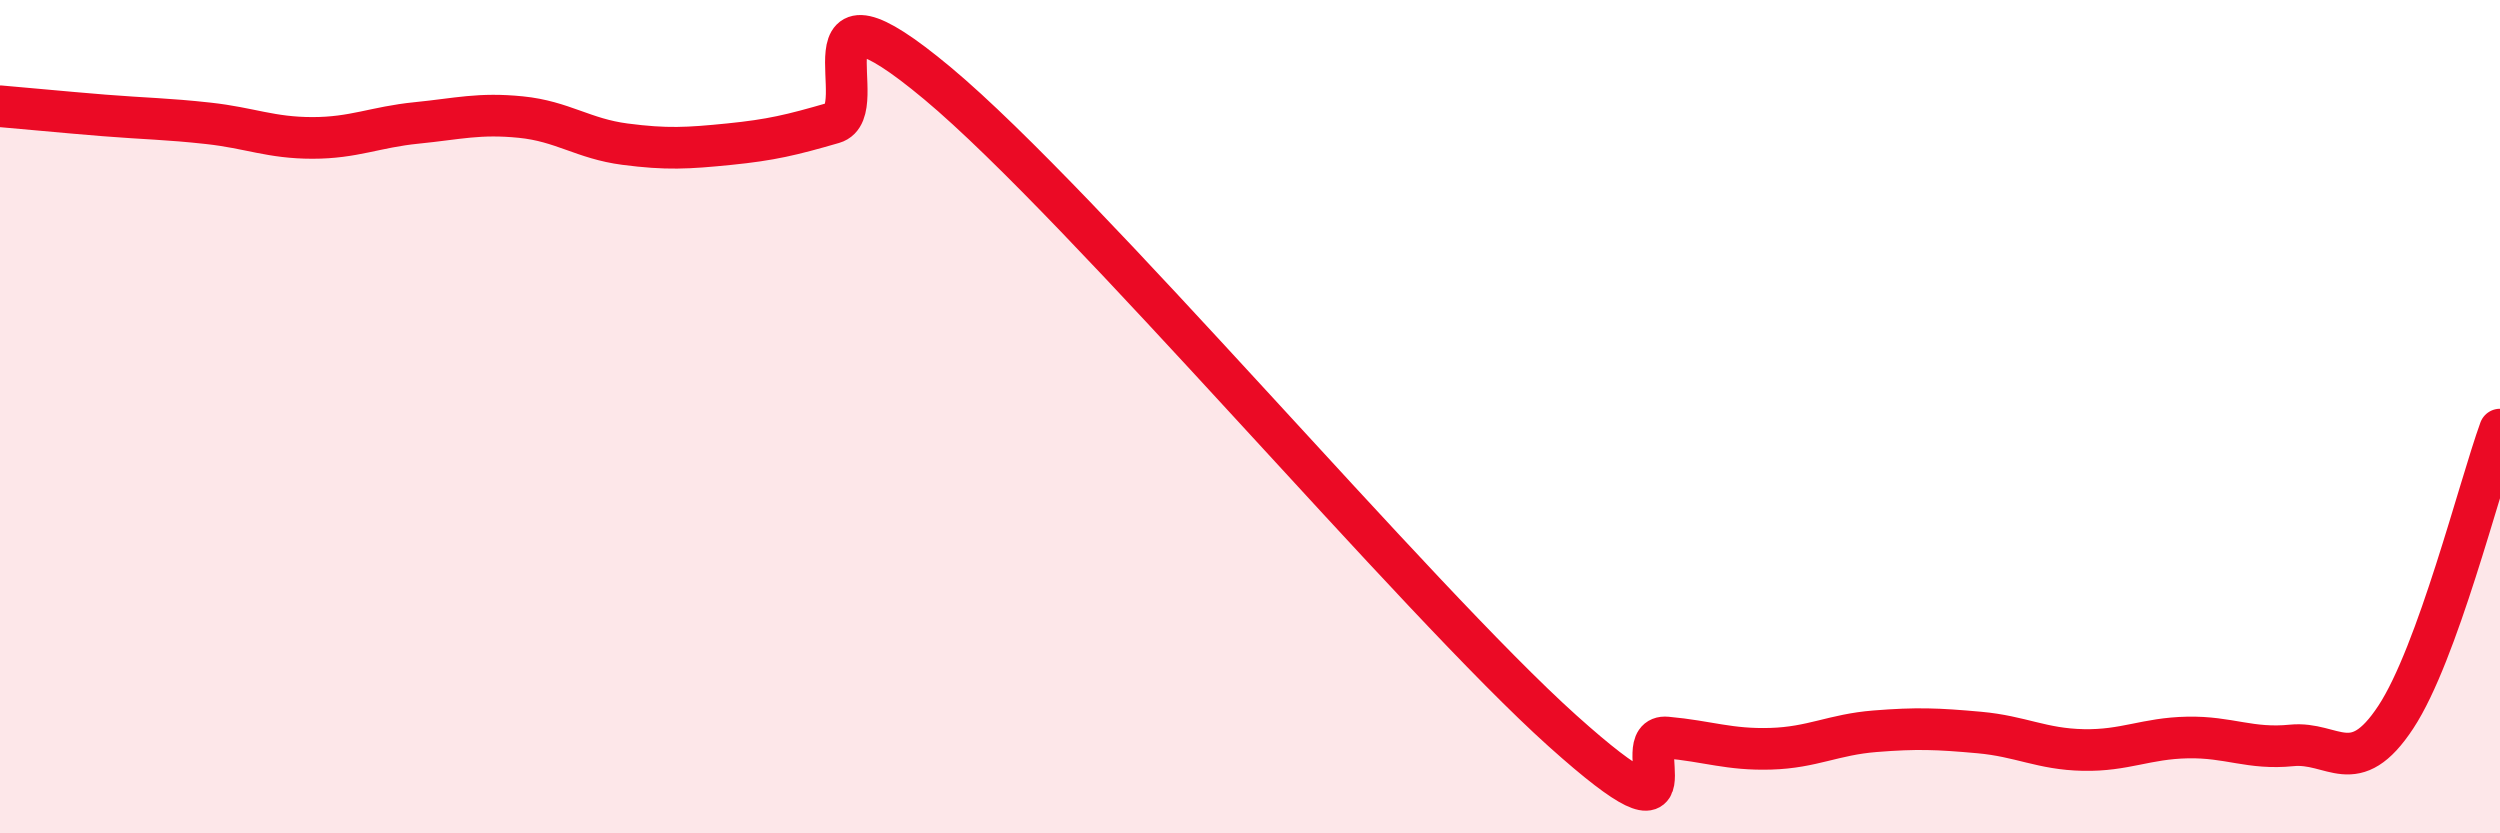 
    <svg width="60" height="20" viewBox="0 0 60 20" xmlns="http://www.w3.org/2000/svg">
      <path
        d="M 0,2.55 C 0.5,2.59 1.5,2.69 2.5,2.77 C 3.5,2.85 4,2.85 5,2.96 C 6,3.07 6.5,3.31 7.5,3.31 C 8.5,3.31 9,3.05 10,2.95 C 11,2.85 11.5,2.71 12.5,2.81 C 13.5,2.91 14,3.33 15,3.46 C 16,3.59 16.5,3.56 17.5,3.46 C 18.5,3.36 19,3.24 20,2.95 C 21,2.66 19,-0.92 22.5,2 C 26,4.92 34,14.4 37.5,17.54 C 41,20.68 39,17.61 40,17.7 C 41,17.79 41.5,18 42.5,17.97 C 43.5,17.94 44,17.63 45,17.55 C 46,17.47 46.5,17.49 47.5,17.58 C 48.5,17.67 49,17.98 50,18 C 51,18.02 51.5,17.72 52.5,17.7 C 53.5,17.68 54,17.99 55,17.89 C 56,17.79 56.5,18.73 57.5,17.21 C 58.5,15.69 59.5,11.69 60,10.31L60 20L0 20Z"
        fill="#EB0A25"
        opacity="0.1"
        stroke-linecap="round"
        stroke-linejoin="round"
      />
      <path
        d="M 0,2.55 C 0.5,2.59 1.5,2.69 2.5,2.77 C 3.5,2.85 4,2.85 5,2.96 C 6,3.07 6.5,3.31 7.5,3.31 C 8.5,3.31 9,3.05 10,2.95 C 11,2.85 11.5,2.71 12.5,2.81 C 13.5,2.91 14,3.33 15,3.46 C 16,3.59 16.5,3.56 17.5,3.46 C 18.5,3.36 19,3.24 20,2.95 C 21,2.66 19,-0.92 22.5,2 C 26,4.92 34,14.4 37.5,17.54 C 41,20.68 39,17.61 40,17.7 C 41,17.79 41.5,18 42.5,17.97 C 43.5,17.94 44,17.63 45,17.55 C 46,17.47 46.5,17.49 47.5,17.58 C 48.5,17.67 49,17.98 50,18 C 51,18.02 51.5,17.72 52.5,17.7 C 53.5,17.68 54,17.99 55,17.89 C 56,17.79 56.5,18.73 57.5,17.21 C 58.5,15.69 59.5,11.69 60,10.31"
        stroke="#EB0A25"
        stroke-width="1"
        fill="none"
        stroke-linecap="round"
        stroke-linejoin="round"
      />
    </svg>
  